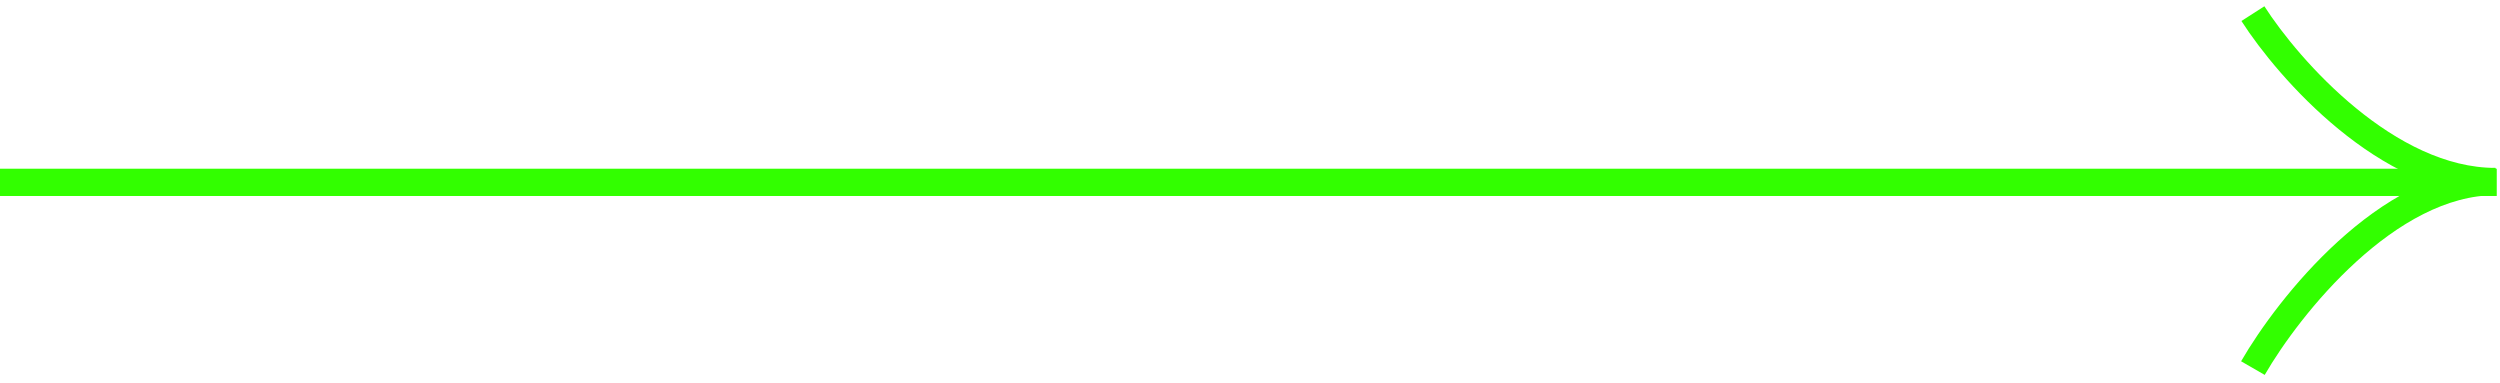 <?xml version="1.0" encoding="UTF-8"?> <svg xmlns="http://www.w3.org/2000/svg" width="163" height="25" viewBox="0 0 163 25" fill="none"><path d="M162.788 11.889L0 11.889" stroke="#32FF00" stroke-width="1.778"></path><path d="M146.889 0.889C149.231 4.538 155.674 11.836 162.701 11.836" stroke="#32FF00" stroke-width="1.778"></path><path d="M146.889 24C149.231 19.945 155.674 11.837 162.701 11.837" stroke="#32FF00" stroke-width="1.778"></path></svg> 